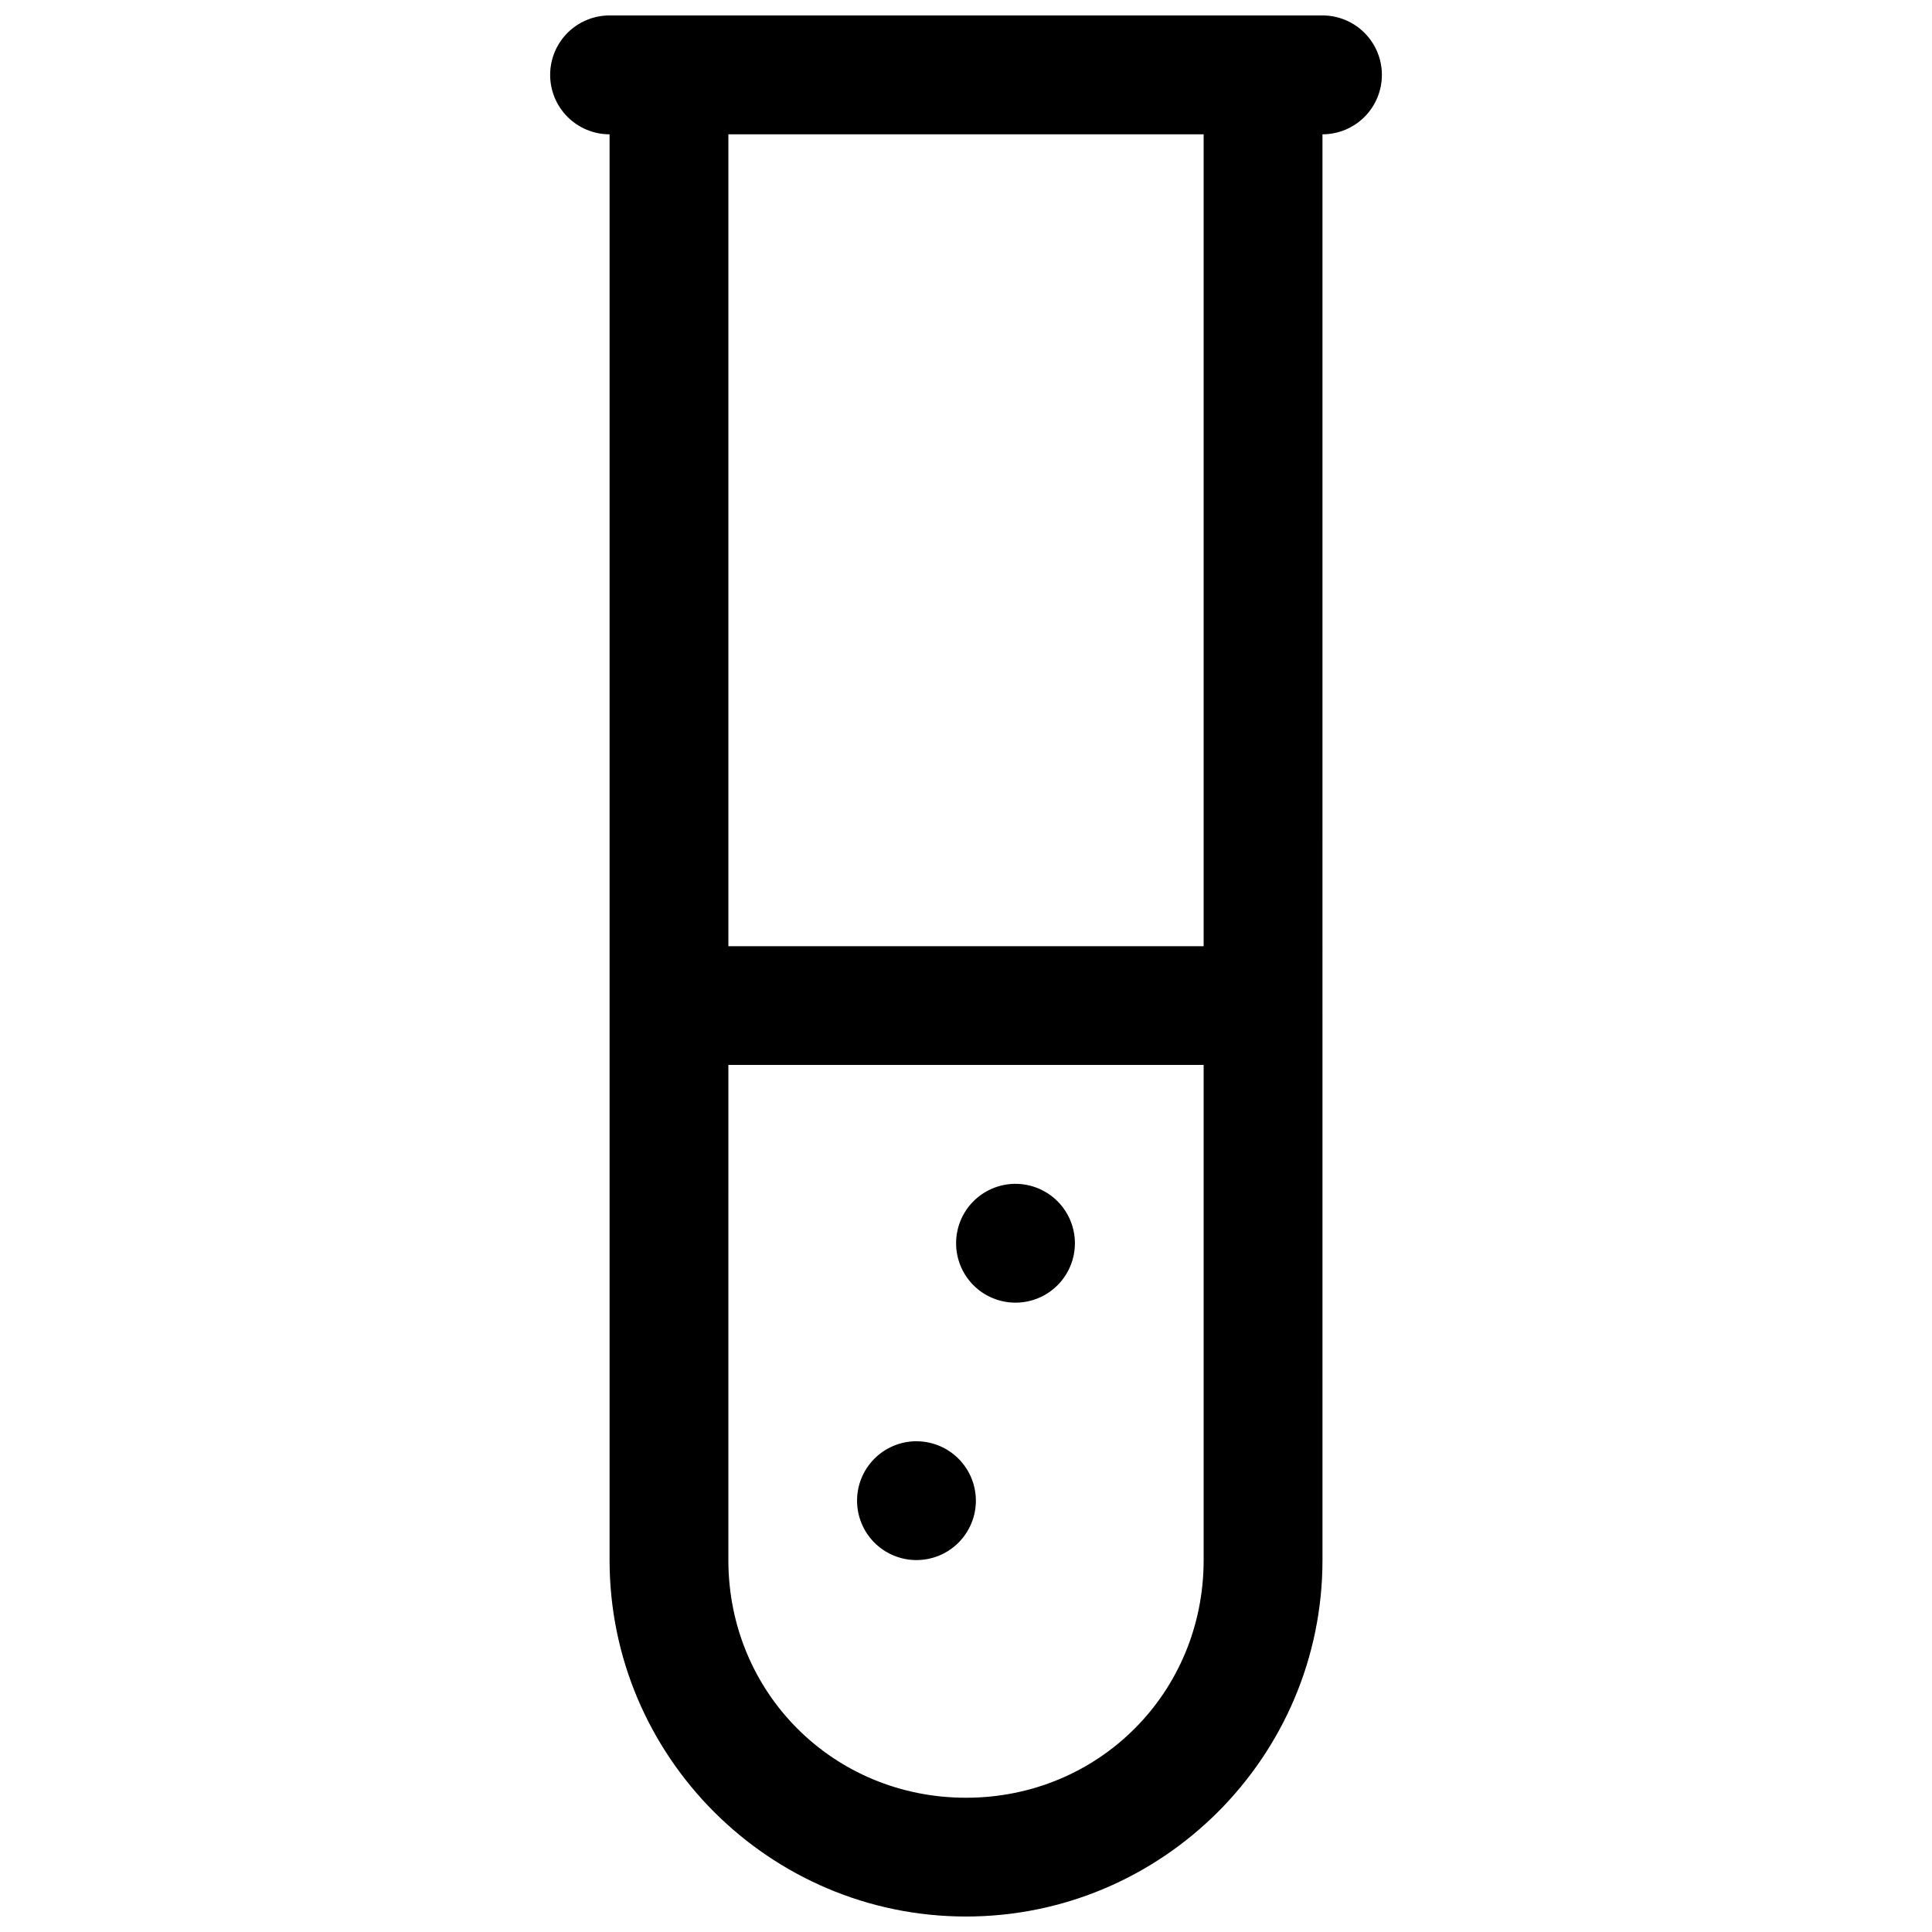 <?xml version="1.0" encoding="UTF-8"?>
<!-- Uploaded to: ICON Repo, www.iconrepo.com, Generator: ICON Repo Mixer Tools -->
<svg width="800px" height="800px" version="1.1" viewBox="144 144 512 512" xmlns="http://www.w3.org/2000/svg">
 <defs>
  <clipPath id="a">
   <path d="m289 148.09h222v503.81h-222z"/>
  </clipPath>
 </defs>
 <g clip-path="url(#a)">
  <path d="m305.54 148.09c-4.176 0-8.18 1.66-11.133 4.609-2.953 2.953-4.613 6.961-4.613 11.133-0.004 4.18 1.652 8.188 4.606 11.145s6.961 4.617 11.141 4.617v377.84c0 52.062 42.402 94.465 94.465 94.465s94.465-42.402 94.465-94.465l-0.004-239.53v-138.31c4.18 0 8.188-1.66 11.141-4.617 2.953-2.957 4.609-6.965 4.606-11.145 0-4.172-1.66-8.18-4.613-11.133-2.949-2.949-6.957-4.609-11.133-4.609zm31.488 31.504h125.95v215.17h-125.95zm0 246.62h125.95v131.23c0 35.16-27.816 62.977-62.977 62.977-35.164-0.004-62.977-27.816-62.977-62.98zm75.707 31.52v-0.004c-4.109 0.102-8.016 1.805-10.887 4.746-2.871 2.941-4.477 6.891-4.473 11 0 4.176 1.656 8.18 4.609 11.133s6.957 4.609 11.133 4.609 8.18-1.656 11.133-4.609 4.613-6.957 4.613-11.133c0-4.176-1.66-8.18-4.613-11.133s-6.957-4.613-11.133-4.613h-0.383zm-26.246 68.215c-4.109 0.102-8.016 1.805-10.887 4.746-2.867 2.941-4.477 6.891-4.473 11 0 4.176 1.656 8.18 4.609 11.133s6.957 4.609 11.133 4.609c4.176 0 8.18-1.656 11.133-4.609s4.613-6.957 4.613-11.133c0-4.176-1.66-8.18-4.613-11.133s-6.957-4.613-11.133-4.613h-0.383z" fill-rule="evenodd"/>
 </g>
</svg>